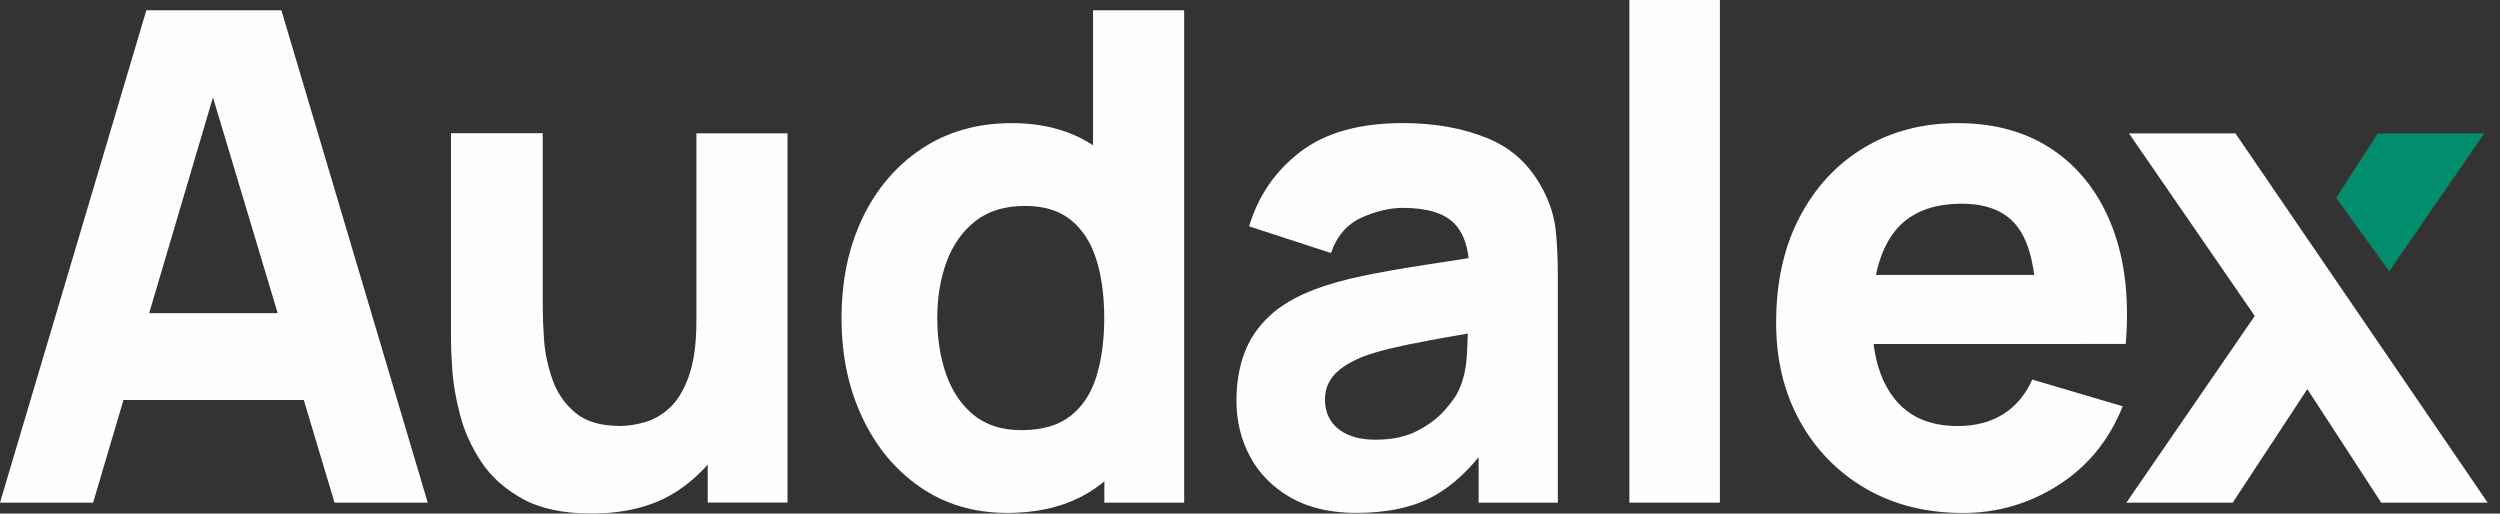 <svg width="185" height="38" viewBox="0 0 185 38" fill="none" xmlns="http://www.w3.org/2000/svg">
<rect x="0" y="0" width="185" height="38" fill="#333333" stroke="none"/>
<path d="M6.501 29.602H25.21V23.174H6.501V29.602ZM20.827 0.76H10.83L0 37.195H6.89L9.135 29.608L11.037 23.179L15.759 7.208L20.551 23.179L22.482 29.608L24.757 37.195H31.652L20.822 0.76H20.827Z" fill="#FEFEFE"/>
<path d="M51.534 9.866V28.134H52.371V37.19H58.276V9.866H51.534ZM51.534 23.73C51.534 25.421 51.347 26.783 50.982 27.815C50.613 28.853 50.14 29.637 49.564 30.169C48.993 30.701 48.377 31.055 47.722 31.242C47.062 31.434 46.446 31.52 45.875 31.52C44.447 31.52 43.344 31.192 42.566 30.534C41.783 29.881 41.221 29.055 40.881 28.078C40.537 27.102 40.33 26.13 40.261 25.158C40.197 24.186 40.162 23.386 40.162 22.763V9.855H33.371V25.193C33.371 25.644 33.406 26.367 33.47 27.37C33.534 28.367 33.726 29.465 34.036 30.675C34.346 31.88 34.868 33.039 35.597 34.153C36.326 35.261 37.35 36.183 38.665 36.911C39.975 37.635 41.674 38 43.758 38C46.368 38 48.535 37.418 50.243 36.253C51.046 35.707 51.76 35.079 52.371 34.376C53.065 33.576 53.642 32.675 54.095 31.672C54.952 29.784 55.375 27.759 55.375 25.603L51.539 23.73H51.534Z" fill="#FEFEFE"/>
<path d="M80.886 0.76V18.476H81.723V37.195H87.628V0.76H80.886ZM85.166 16.173C84.279 13.996 82.979 12.275 81.256 11.01C81.137 10.919 81.009 10.833 80.886 10.752C79.231 9.658 77.227 9.112 74.878 9.112C72.332 9.112 70.121 9.739 68.234 10.985C66.343 12.235 64.881 13.941 63.837 16.107C62.797 18.279 62.275 20.749 62.275 23.538C62.275 26.327 62.788 28.722 63.812 30.898C64.836 33.075 66.269 34.796 68.106 36.056C69.943 37.322 72.086 37.955 74.533 37.955C77.173 37.955 79.384 37.322 81.152 36.056C81.344 35.92 81.536 35.778 81.719 35.626C83.211 34.411 84.358 32.837 85.156 30.898C86.047 28.722 86.496 26.267 86.496 23.538C86.496 20.81 86.052 18.35 85.166 16.178M81.127 27.887C80.734 29.137 80.088 30.104 79.197 30.797C78.301 31.485 77.104 31.83 75.612 31.83C74.12 31.83 72.987 31.46 72.066 30.721C71.145 29.977 70.47 28.98 70.022 27.719C69.579 26.464 69.357 25.067 69.357 23.533C69.357 21.999 69.589 20.628 70.047 19.372C70.51 18.117 71.219 17.115 72.179 16.36C73.135 15.611 74.366 15.237 75.853 15.237C77.247 15.237 78.379 15.581 79.236 16.274C80.098 16.968 80.729 17.935 81.123 19.185C81.517 20.435 81.714 21.883 81.714 23.538C81.714 25.194 81.517 26.641 81.123 27.892" fill="#FEFEFE"/>
<path d="M115.132 17.105C115.034 16.097 114.723 15.08 114.196 14.067C113.261 12.245 111.882 10.964 110.065 10.225C108.237 9.481 106.154 9.107 103.81 9.107C100.609 9.107 98.078 9.82 96.226 11.233C94.369 12.655 93.108 14.492 92.434 16.75L98.491 18.724C98.92 17.479 99.663 16.608 100.727 16.117C101.796 15.632 102.82 15.383 103.81 15.383C105.578 15.383 106.844 15.763 107.602 16.522C108.193 17.115 108.553 17.98 108.676 19.104C107.543 19.281 106.469 19.448 105.46 19.6C103.736 19.858 102.195 20.137 100.831 20.42C99.466 20.703 98.294 21.038 97.309 21.407C95.881 21.949 94.743 22.617 93.901 23.422C93.054 24.222 92.444 25.143 92.064 26.186C91.685 27.233 91.498 28.388 91.498 29.658C91.498 31.177 91.838 32.564 92.522 33.819C93.202 35.074 94.202 36.077 95.526 36.831C96.846 37.58 98.457 37.955 100.358 37.955C102.658 37.955 104.559 37.545 106.061 36.73C107.248 36.077 108.365 35.115 109.419 33.834V37.195H115.28V20.496C115.28 19.246 115.231 18.117 115.132 17.105ZM108.548 26.302C108.489 27.289 108.287 28.15 107.942 28.899C107.765 29.289 107.42 29.764 106.923 30.341C106.425 30.908 105.75 31.425 104.903 31.87C104.061 32.316 103.022 32.538 101.791 32.538C101.018 32.538 100.353 32.422 99.796 32.184C99.24 31.951 98.806 31.607 98.501 31.162C98.201 30.716 98.048 30.18 98.048 29.552C98.048 29.096 98.142 28.681 98.334 28.312C98.516 27.942 98.811 27.603 99.215 27.289C99.619 26.98 100.146 26.687 100.801 26.413C101.382 26.196 102.047 25.998 102.8 25.806C103.554 25.624 104.549 25.416 105.775 25.188C106.568 25.042 107.513 24.869 108.617 24.682C108.602 25.163 108.582 25.7 108.548 26.302Z" fill="#FEFEFE"/>
<path d="M127.272 0H120.574V37.195H127.272V0Z" fill="#FEFEFE"/>
<path d="M136.452 25.457H154.078V20.344H136.452V25.457ZM157.304 25.457C157.579 22.146 157.254 19.271 156.319 16.826C155.383 14.381 153.935 12.483 151.985 11.136C150.035 9.79 147.661 9.112 144.873 9.112C142.244 9.112 139.929 9.724 137.905 10.949C135.886 12.169 134.305 13.885 133.157 16.097C132.005 18.304 131.434 20.901 131.434 23.887C131.434 26.621 132.02 29.046 133.192 31.166C134.364 33.282 135.989 34.943 138.062 36.153C140.141 37.357 142.539 37.96 145.262 37.96C147.823 37.96 150.182 37.266 152.344 35.884C154.501 34.502 156.082 32.564 157.082 30.063L150.384 28.089C149.892 29.202 149.178 30.053 148.242 30.645C147.311 31.232 146.183 31.526 144.873 31.526C142.79 31.526 141.209 30.832 140.136 29.435C139.348 28.418 138.85 27.092 138.644 25.451C138.56 24.854 138.525 24.211 138.525 23.528C138.525 22.343 138.624 21.28 138.821 20.339C139.082 19.073 139.52 18.031 140.136 17.216C141.214 15.793 142.889 15.075 145.169 15.075C147.124 15.075 148.532 15.687 149.389 16.912C149.956 17.712 150.335 18.856 150.532 20.339C150.635 21.108 150.685 21.974 150.685 22.921V25.451H157.308L157.304 25.457Z" fill="#FEFEFE"/>
<path d="M165.423 9.871H157.544L166.852 23.381L157.352 37.196H165.221L170.742 28.793L176.209 37.196H184.088L165.423 9.871Z" fill="#FEFEFE"/>
<path d="M183.839 9.871L176.801 20.081L172.881 14.639L175.959 9.871H183.839Z" fill="#028D6D"/>
</svg>
